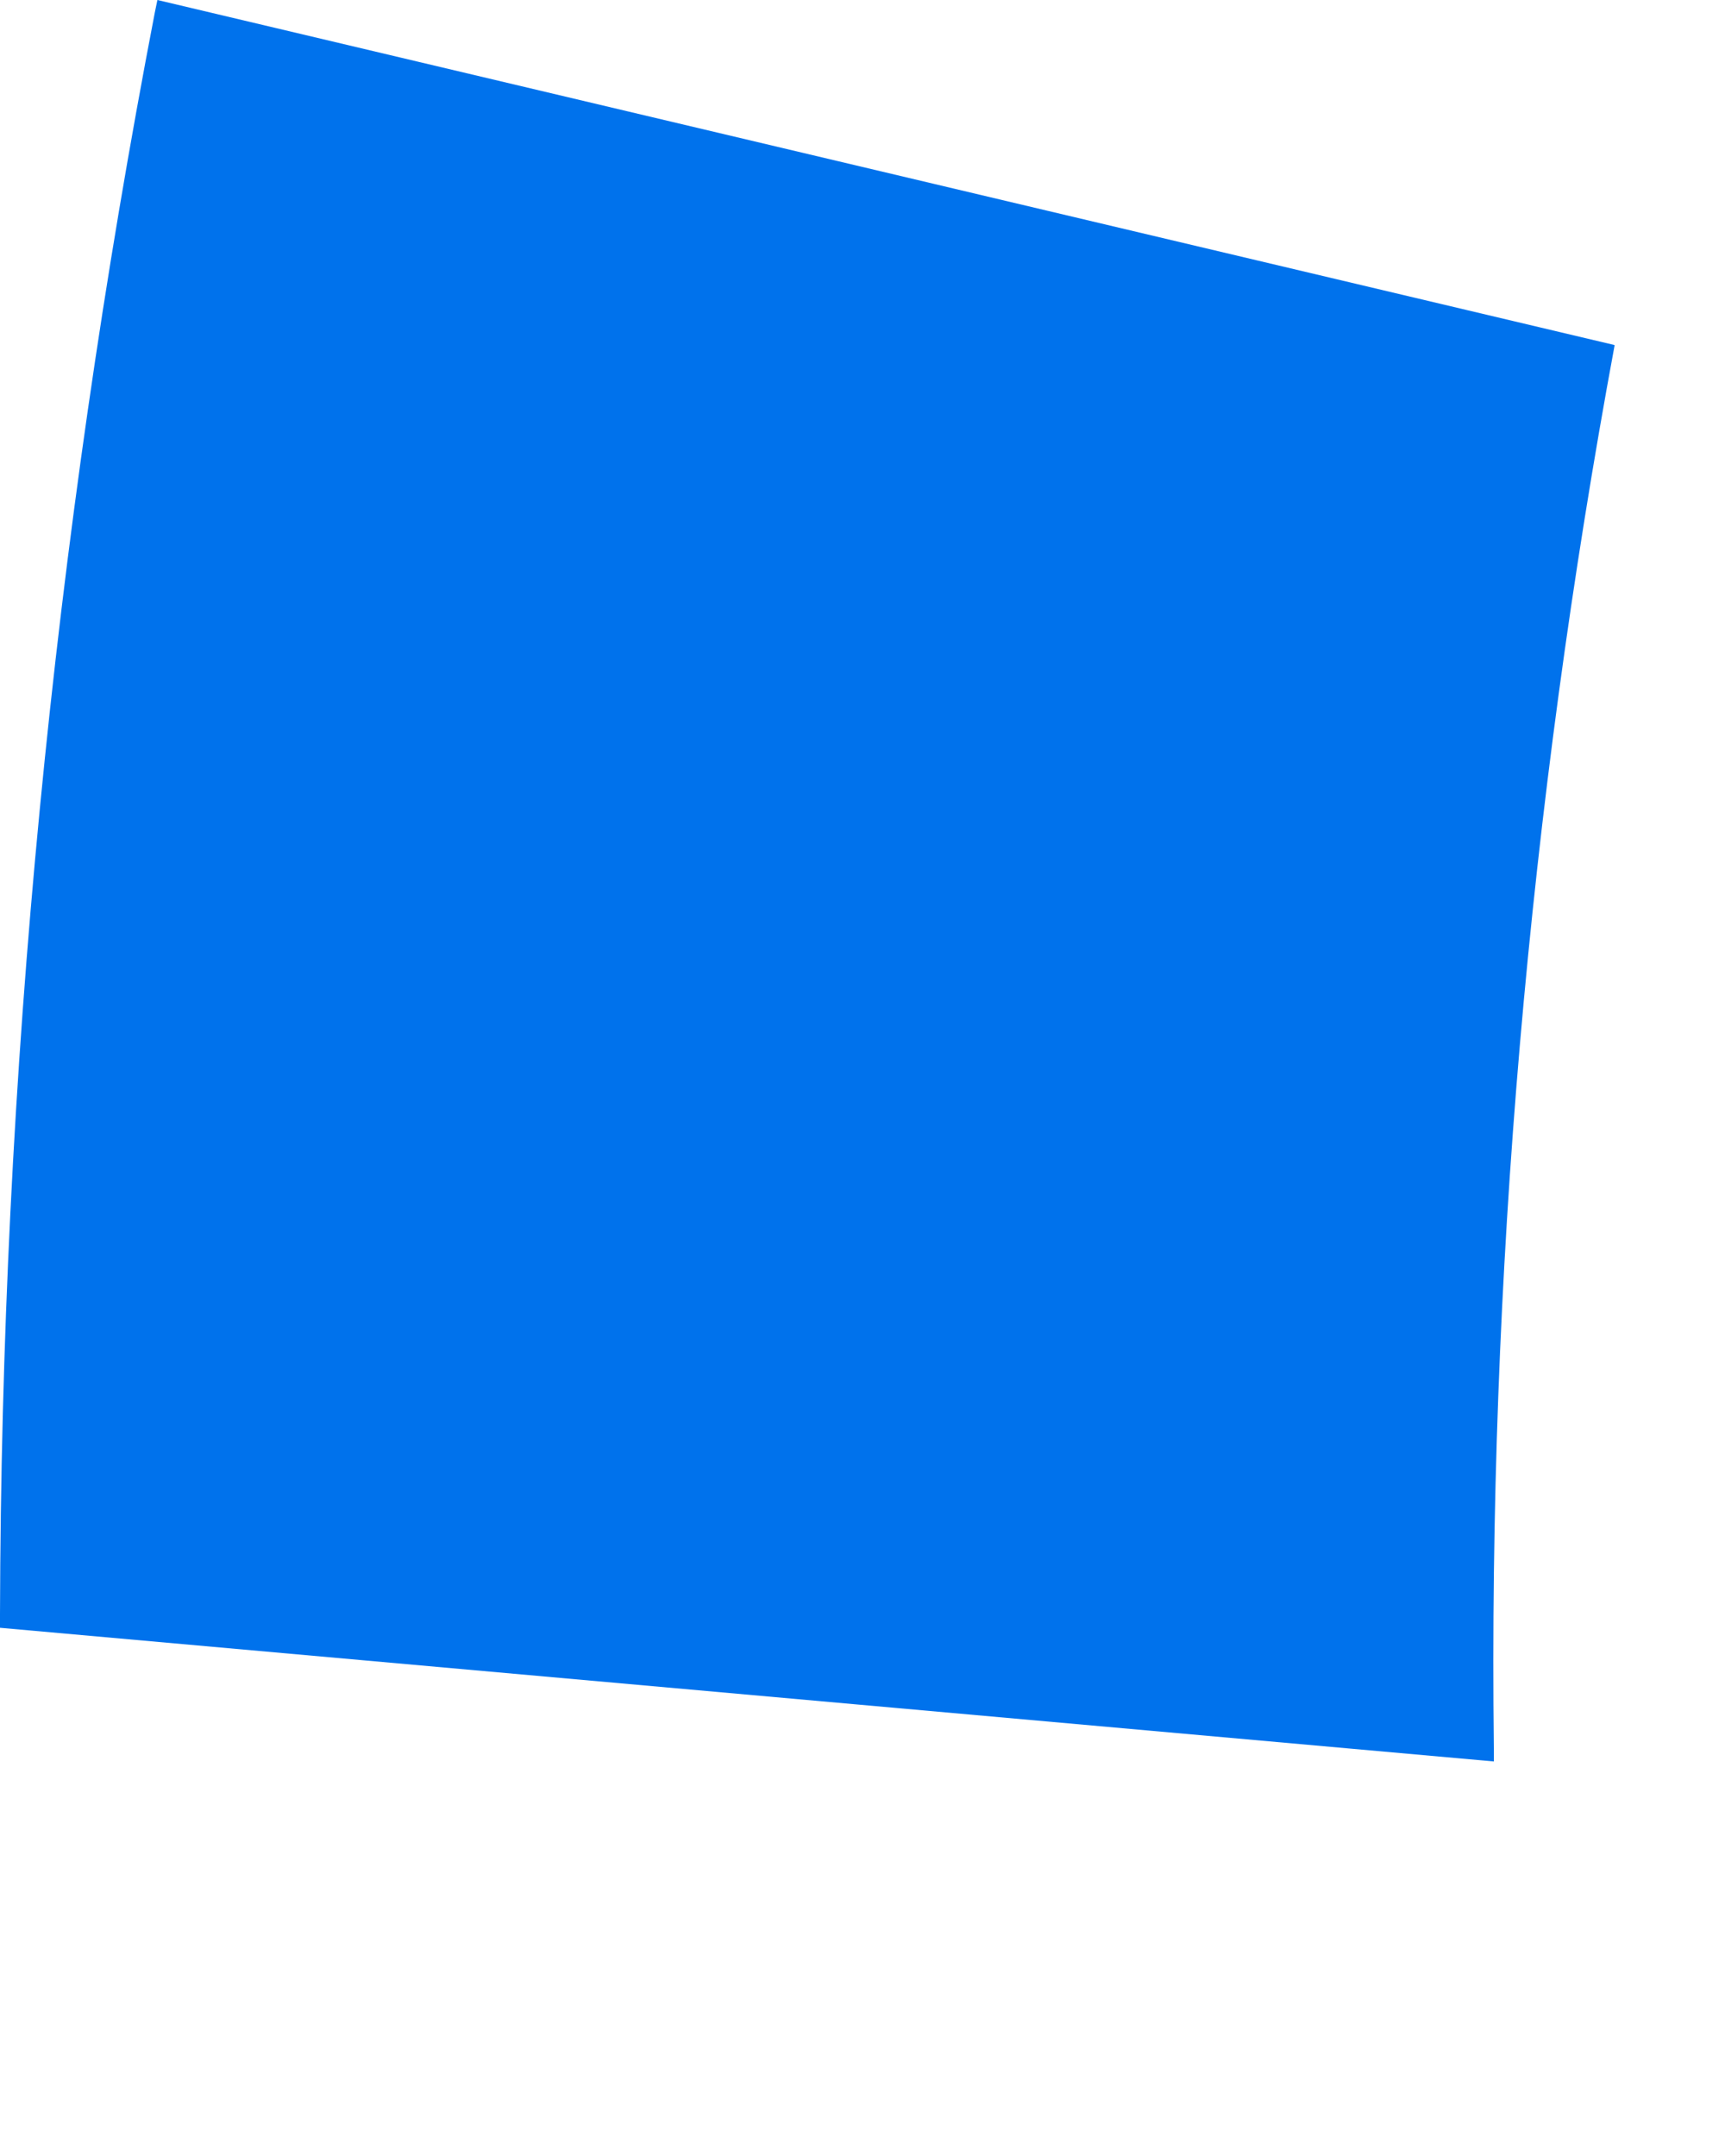 <?xml version="1.0" encoding="utf-8"?>
<svg xmlns="http://www.w3.org/2000/svg" fill="none" height="100%" overflow="visible" preserveAspectRatio="none" style="display: block;" viewBox="0 0 4 5" width="100%">
<path d="M3.743 0.8L0.365 0L0.359 0.029C0.123 1.253 0.003 2.497 0 3.744V3.775L3.464 4.085V4.055C3.451 2.964 3.545 1.874 3.744 0.801L3.743 0.8Z" fill="url(#paint0_linear_0_50410)" id="Vector"/>
<defs>
<linearGradient gradientUnits="userSpaceOnUse" id="paint0_linear_0_50410" x1="176.088" x2="198.882" y1="368.456" y2="64.596">
<stop offset="0.073" stop-color="#007CF6"/>
<stop offset="0.994" stop-color="#0072EC"/>
</linearGradient>
</defs>
</svg>